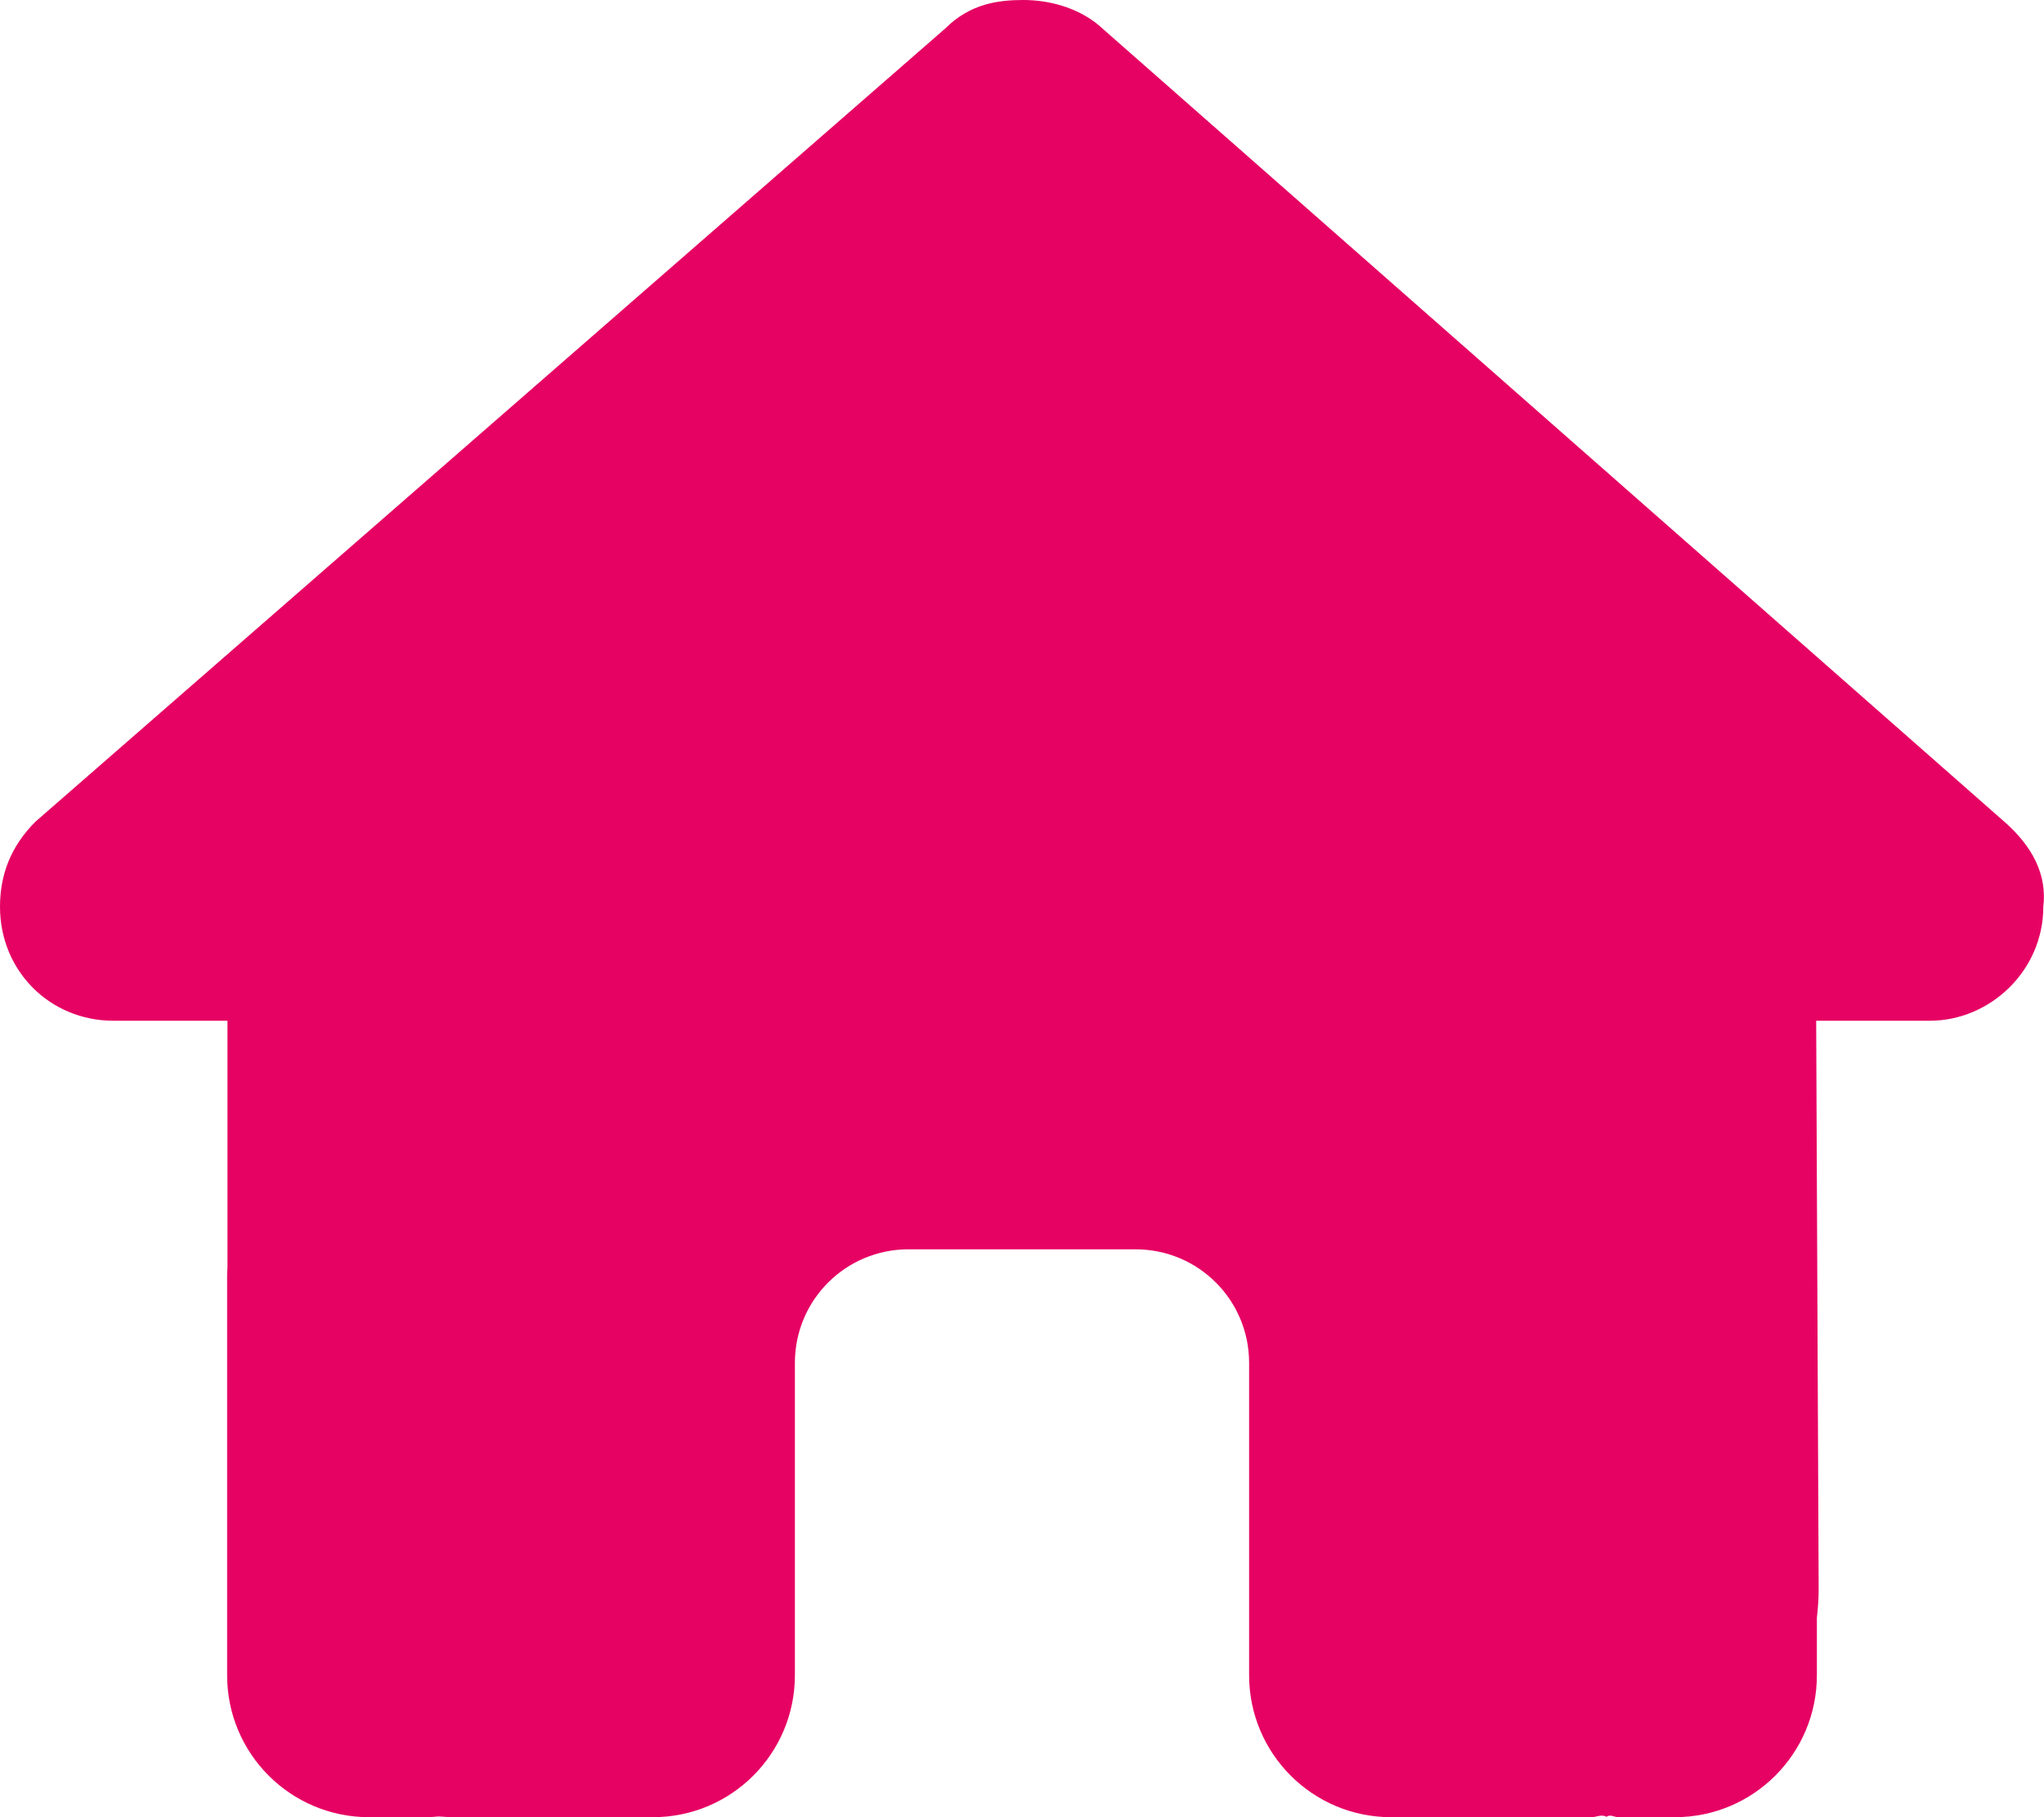 <?xml version="1.0" encoding="utf-8"?>
<!-- Generator: Adobe Illustrator 25.4.1, SVG Export Plug-In . SVG Version: 6.00 Build 0)  -->
<svg version="1.1"
	 id="svg32063" sodipodi:docname="house-solid.svg" xmlns:inkscape="http://www.inkscape.org/namespaces/inkscape" xmlns:sodipodi="http://sodipodi.sourceforge.net/DTD/sodipodi-0.dtd" xmlns:svg="http://www.w3.org/2000/svg"
	 xmlns="http://www.w3.org/2000/svg" xmlns:xlink="http://www.w3.org/1999/xlink" x="0px" y="0px" viewBox="0 0 576 512"
	 style="enable-background:new 0 0 576 512;" xml:space="preserve">
<style type="text/css">
	.st0{fill:#E60263;}
</style>
<sodipodi:namedview  bordercolor="#666666" borderopacity="1.0" id="namedview32065" inkscape:current-layer="svg32063" inkscape:cx="288.54237" inkscape:cy="257.08475" inkscape:deskcolor="#d1d1d1" inkscape:pagecheckerboard="0" inkscape:pageopacity="0.0" inkscape:showpageshadow="2" inkscape:window-height="1096" inkscape:window-maximized="1" inkscape:window-width="1920" inkscape:window-x="1920" inkscape:window-y="27" inkscape:zoom="0.4609375" pagecolor="#ffffff" showgrid="false">
	</sodipodi:namedview>
<path id="path32061" class="st0" d="M575.8,255.5c0,18-15,32.1-32,32.1h-32l0.7,160.1c0,2.8-0.2,5.4-0.5,8.1V472
	c0,22.1-17.9,40-40,40h-16c-1.1,0-2.2-0.9-3.3-0.1c-1.4-0.8-2.8,0.1-4.2,0.1H392c-22.1,0-40-17.9-40-40v-88c0-17.7-14.3-32-32-32
	h-64c-17.7,0-32,14.3-32,32v88c0,22.1-17.9,40-40,40h-55.9c-1.5,0-3-0.1-4.5-0.2c-1.2,0.1-2.4,0.2-3.6,0.2h-16
	c-22.1,0-40-17.9-40-40V360c0-0.9,0-1.9,0.1-2.8v-69.6H32c-18,0-32-14.1-32-32.1c0-9,3-17,10-24L266.4,8c7-7,15-8,22-8s15,2,21.1,7
	l255.3,224.5C572.8,238.5,576.9,246.5,575.8,255.5L575.8,255.5z"/>
</svg>
